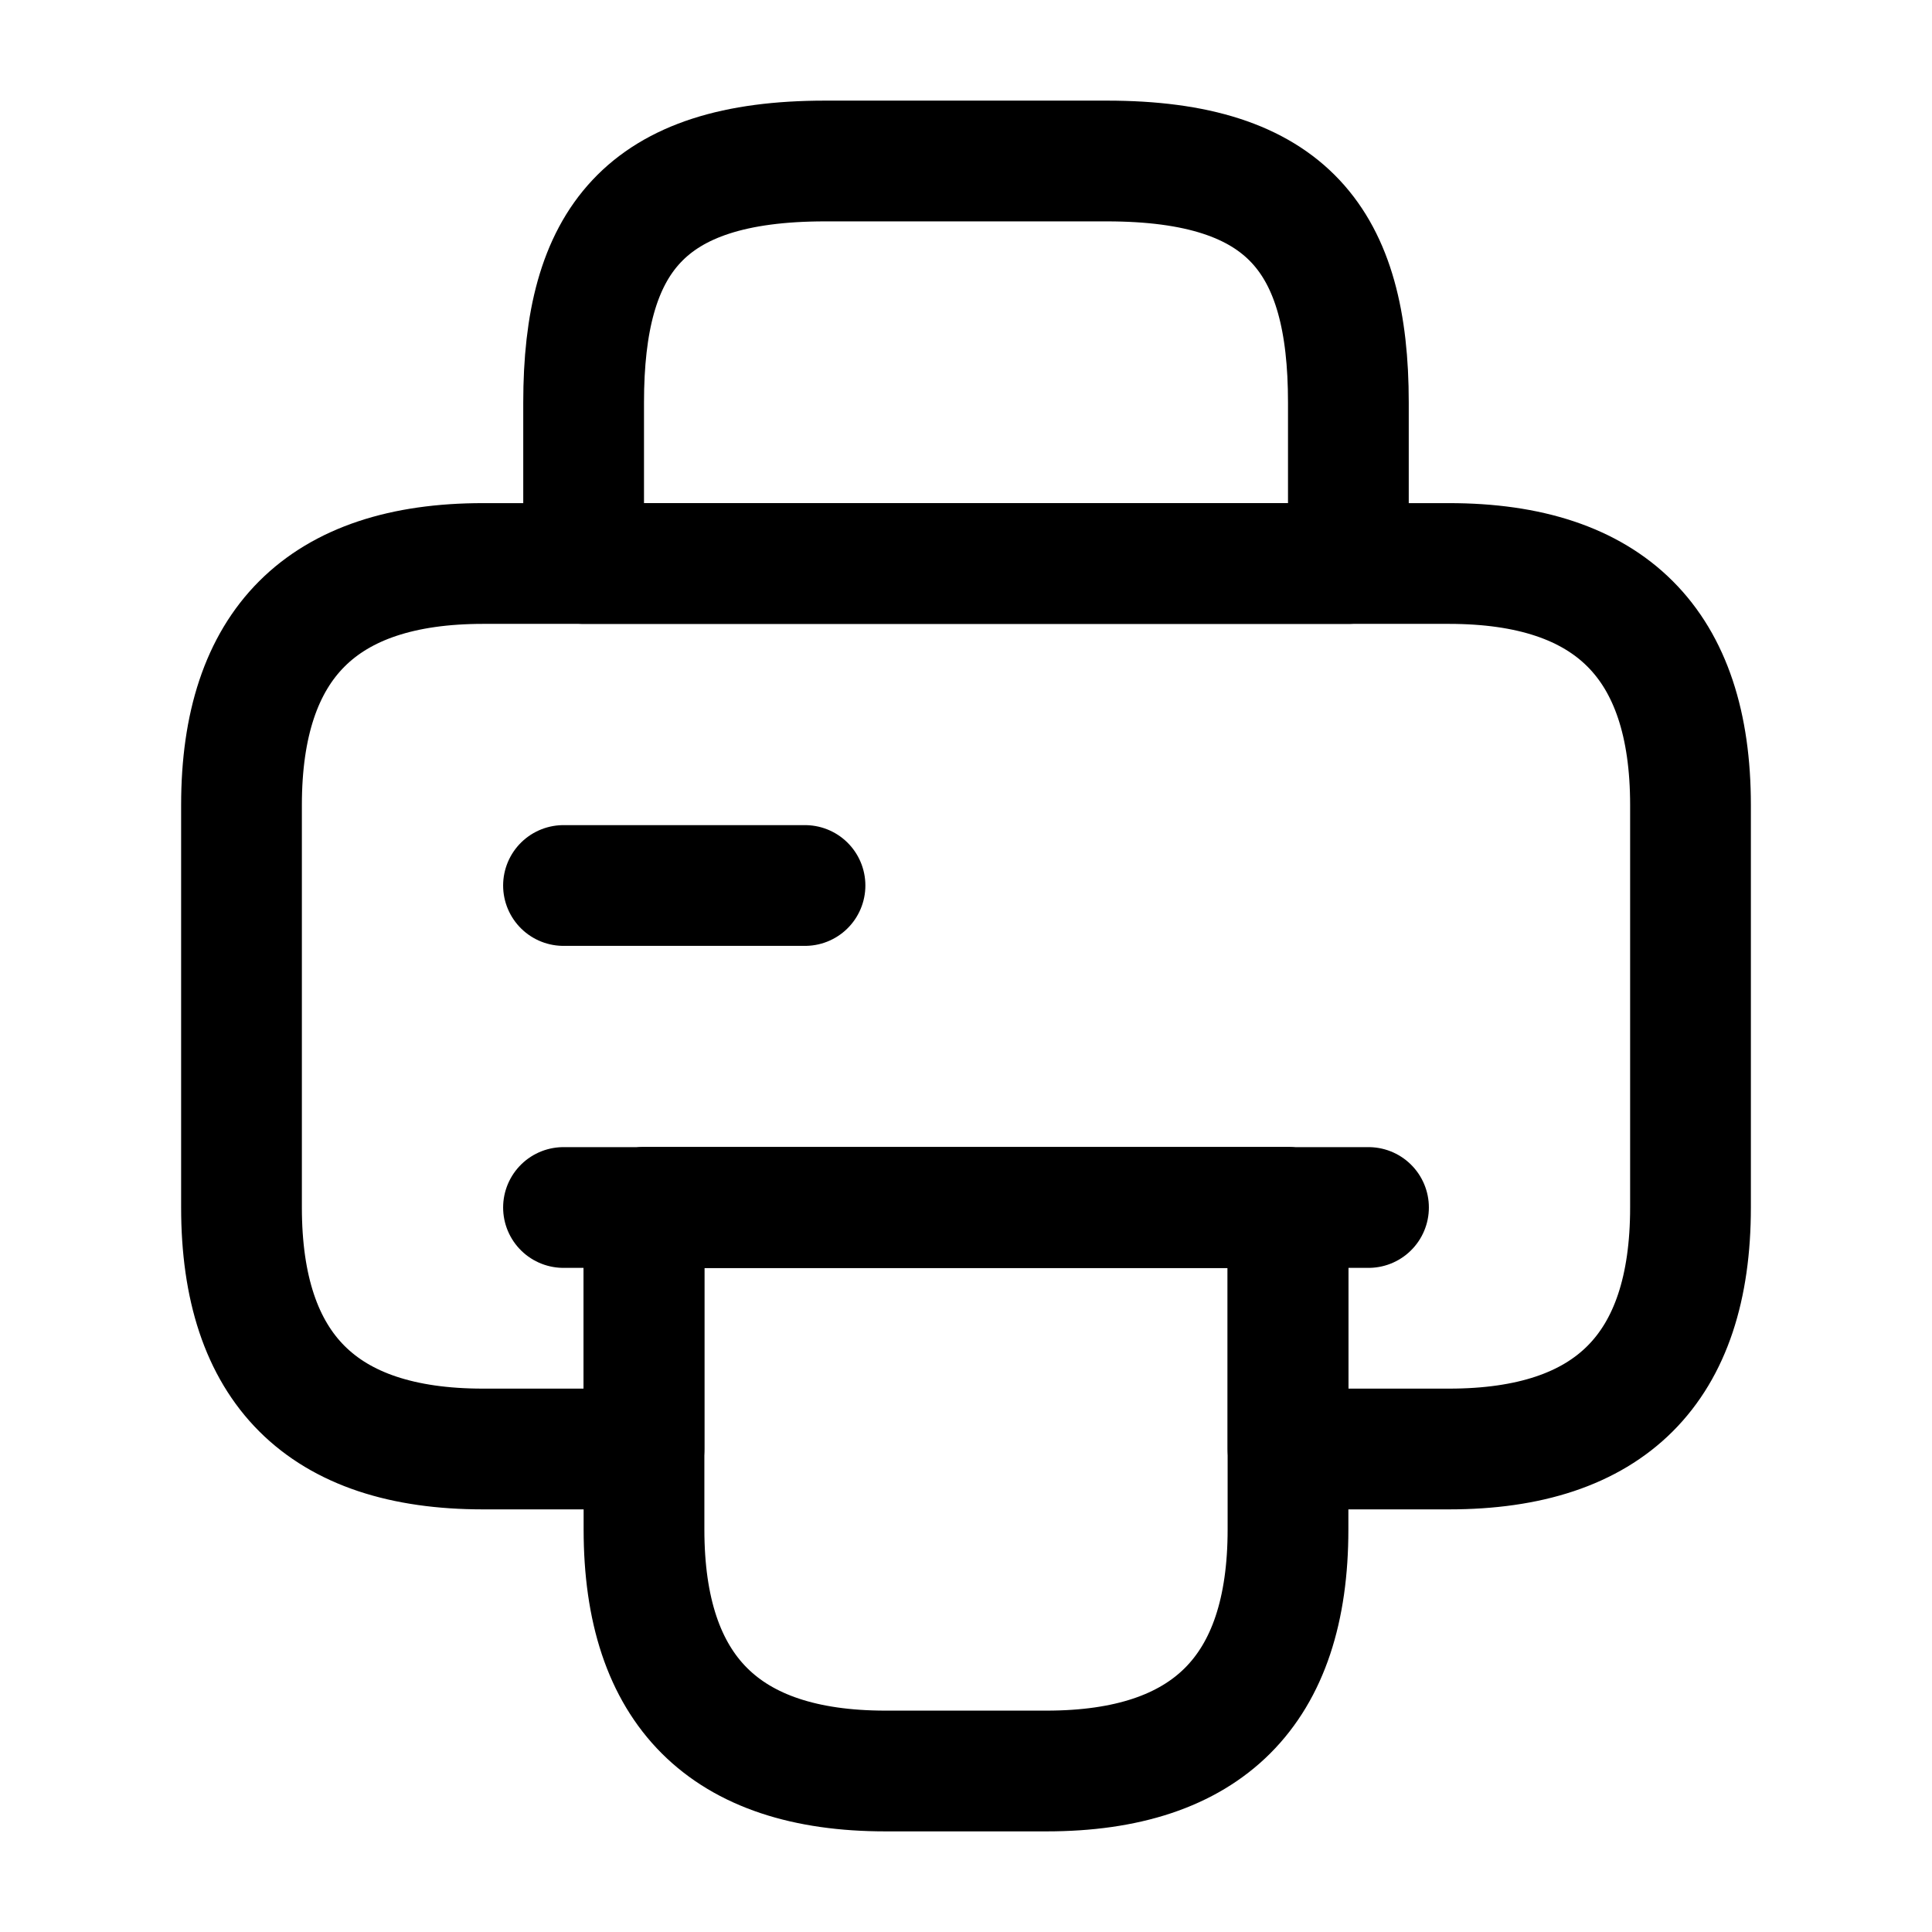 <svg width="24" height="24" viewBox="0 0 24 24" fill="none" xmlns="http://www.w3.org/2000/svg"><path d="M7.25 7H16.75V5C16.75 3 16 2 13.75 2H10.25C8 2 7.25 3 7.25 5V7Z" stroke="currentColor" stroke-width="1.5" stroke-miterlimit="10" stroke-linecap="round" stroke-linejoin="round"></path><path d="M16 15V19C16 21 15 22 13 22H11C9 22 8 21 8 19V15H16Z" stroke="currentColor" stroke-width="1.5" stroke-miterlimit="10" stroke-linecap="round" stroke-linejoin="round"></path><path d="M21 10V15C21 17 20 18 18 18H16V15H8V18H6C4 18 3 17 3 15V10C3 8 4 7 6 7H18C20 7 21 8 21 10Z" stroke="currentColor" stroke-width="1.5" stroke-miterlimit="10" stroke-linecap="round" stroke-linejoin="round"></path><path d="M17 15H15.79H7" stroke="currentColor" stroke-width="1.5" stroke-miterlimit="10" stroke-linecap="round" stroke-linejoin="round"></path><path d="M7 11H10" stroke="currentColor" stroke-width="1.5" stroke-miterlimit="10" stroke-linecap="round" stroke-linejoin="round"></path></svg>